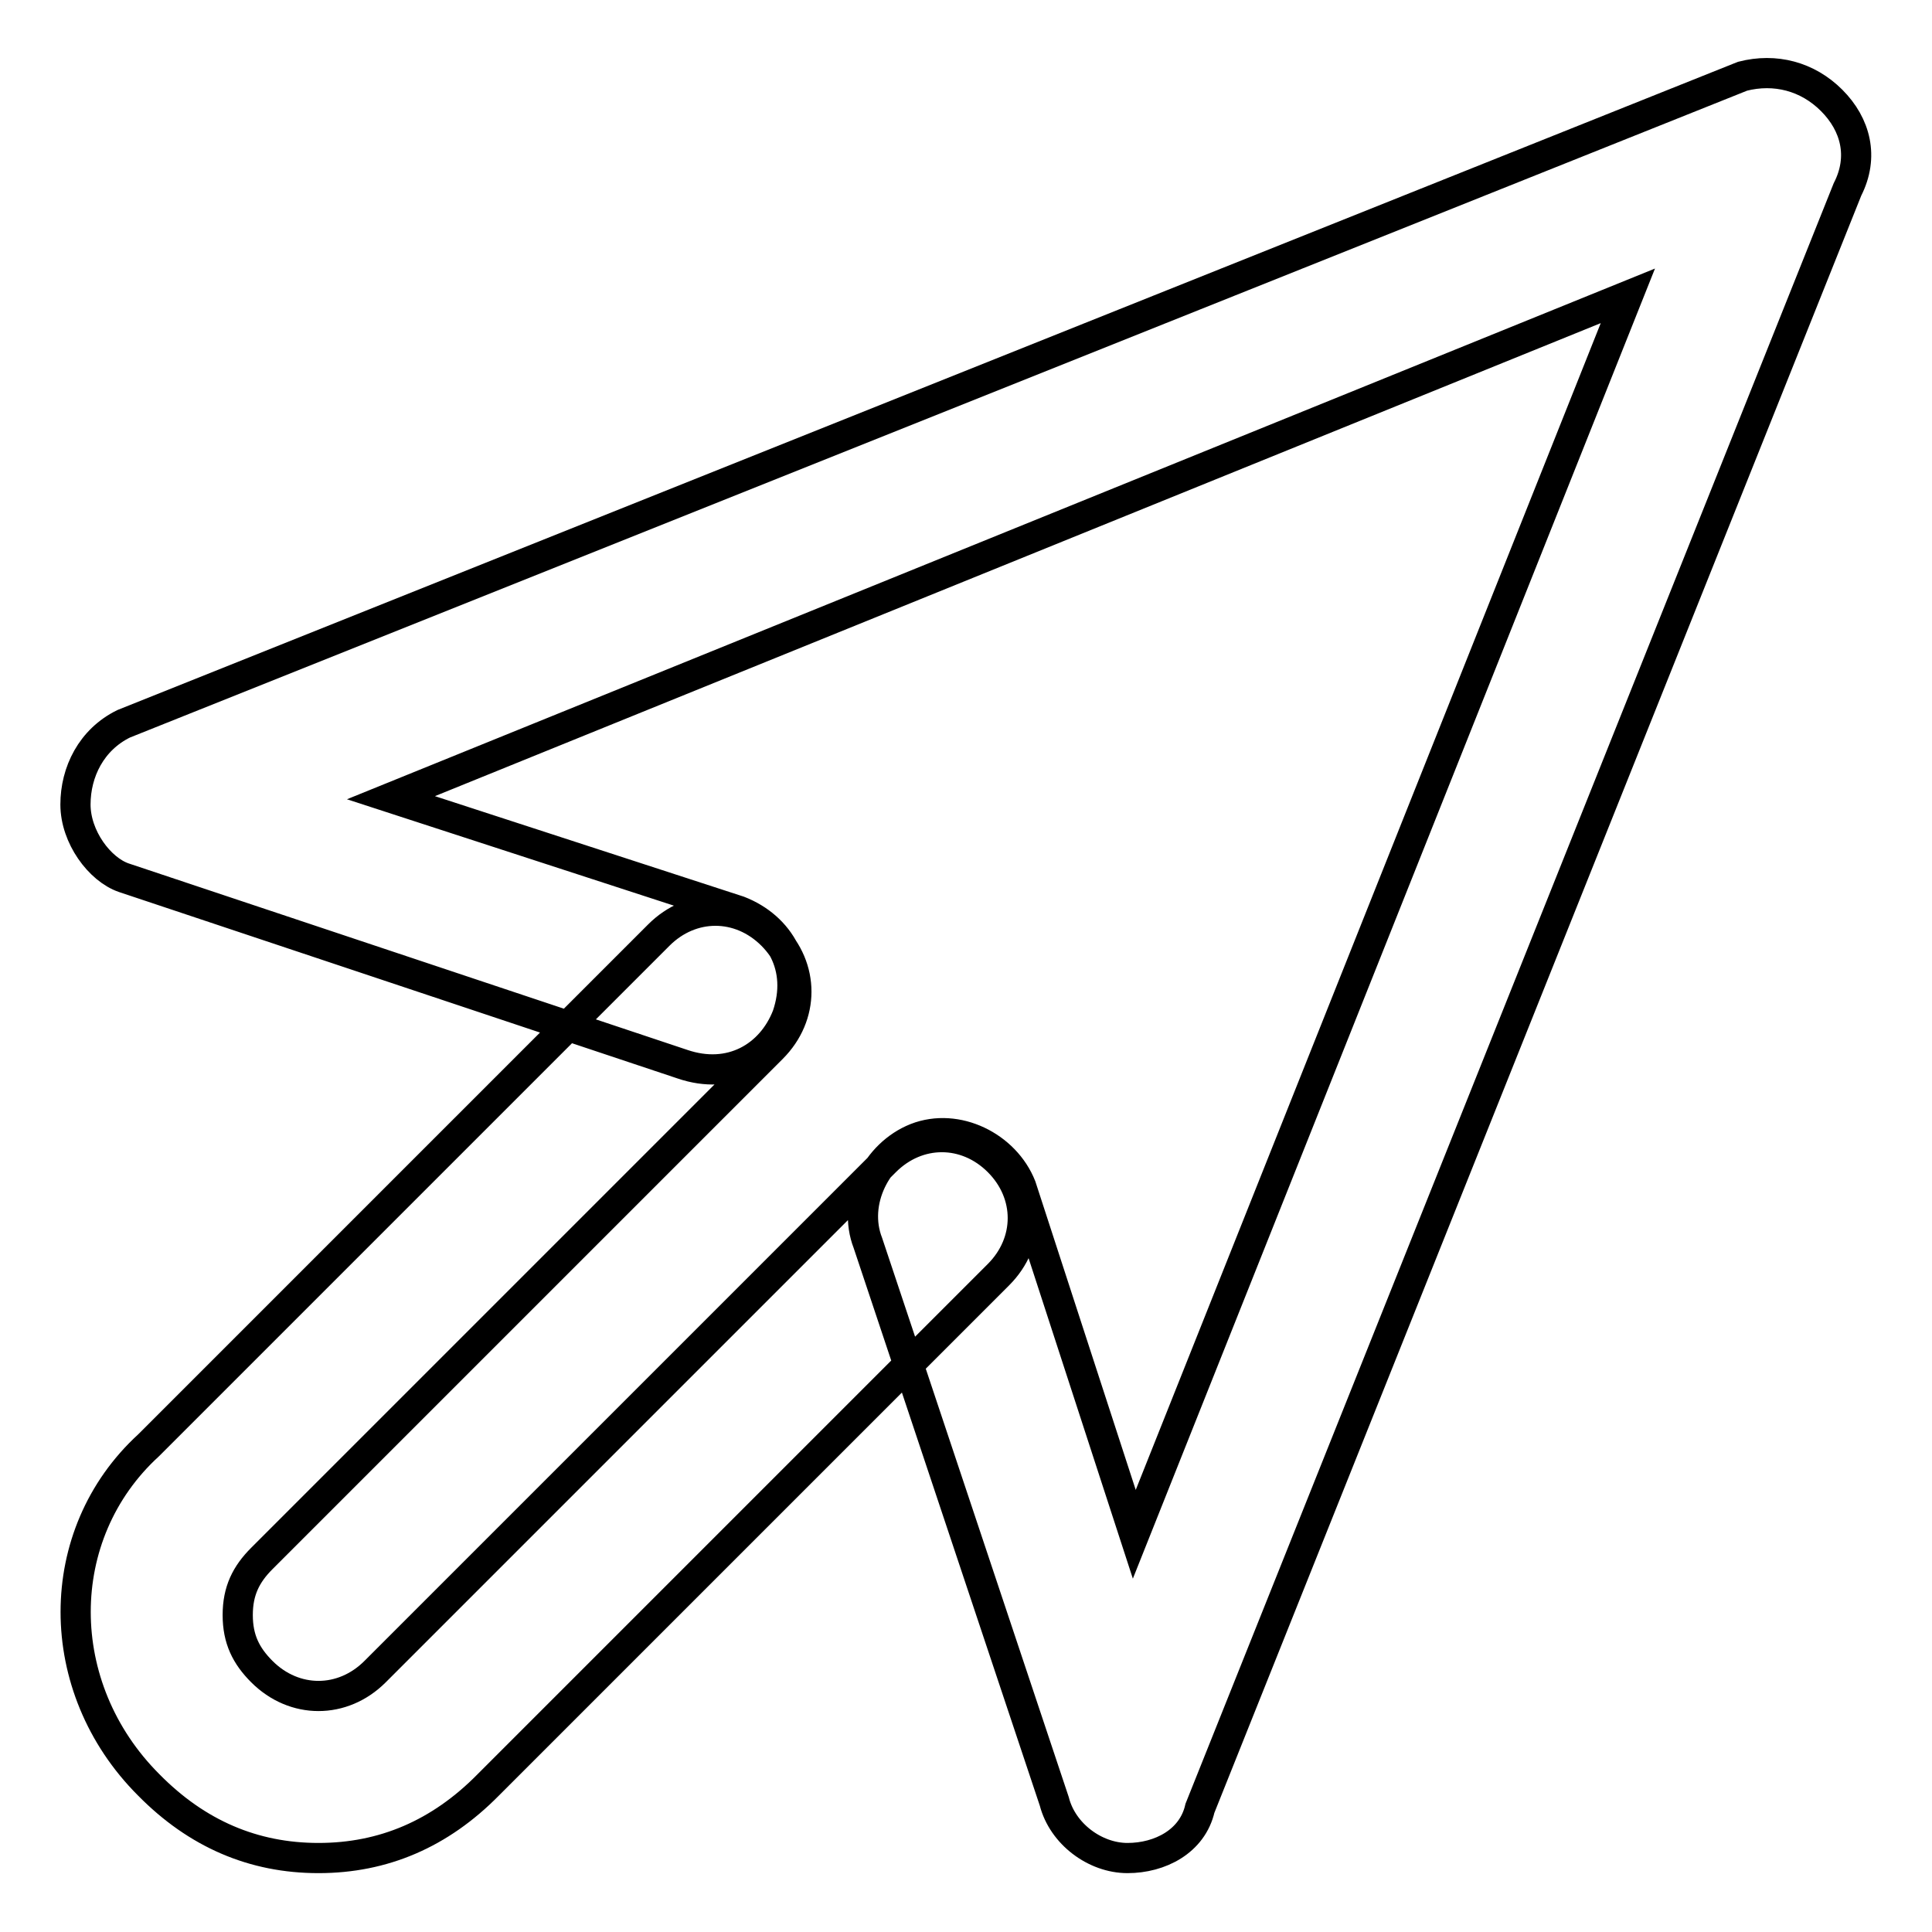 <?xml version="1.0" encoding="utf-8"?>
<!-- Svg Vector Icons : http://www.onlinewebfonts.com/icon -->
<!DOCTYPE svg PUBLIC "-//W3C//DTD SVG 1.1//EN" "http://www.w3.org/Graphics/SVG/1.1/DTD/svg11.dtd">
<svg version="1.1" xmlns="http://www.w3.org/2000/svg" xmlns:xlink="http://www.w3.org/1999/xlink" x="0px" y="0px" viewBox="0 0 256 256" enable-background="new 0 0 256 256" xml:space="preserve">
<g> <path stroke-width="4" fill-opacity="0" stroke="#000000"  d="M149.4,246.2L149.4,246.2c-4.3,0-8.6-3.2-9.7-7.5l-24.7-74c-2.1-5.4,1.1-11.8,6.4-13.9 c5.4-2.1,11.8,1.1,13.9,6.4l15,46.1l65.4-164.1L51.8,105.7l46.1,15c5.4,2.1,8.6,7.5,6.4,13.9c-2.1,5.4-7.5,8.6-13.9,6.4l-74-24.7 c-3.2-1.1-6.4-5.4-6.4-9.7c0-4.3,2.1-8.6,6.4-10.7l214.5-85.8c4.3-1.1,8.6,0,11.8,3.2c3.2,3.2,4.3,7.5,2.1,11.8l-85.8,214.5 C158,244,153.7,246.2,149.4,246.2z M42.2,246.2c-8.6,0-16.1-3.2-22.5-9.7c-12.9-12.9-12.9-33.2,0-45l67.6-67.6 c4.3-4.3,10.7-4.3,15,0s4.3,10.7,0,15l-67.6,67.6c-2.1,2.1-3.2,4.3-3.2,7.5c0,3.2,1.1,5.4,3.2,7.5c4.3,4.3,10.7,4.3,15,0l67.6-67.6 c4.3-4.3,10.7-4.3,15,0c4.3,4.3,4.3,10.7,0,15l-67.6,67.6C58.3,243,50.8,246.2,42.2,246.2z"/></g>
</svg>